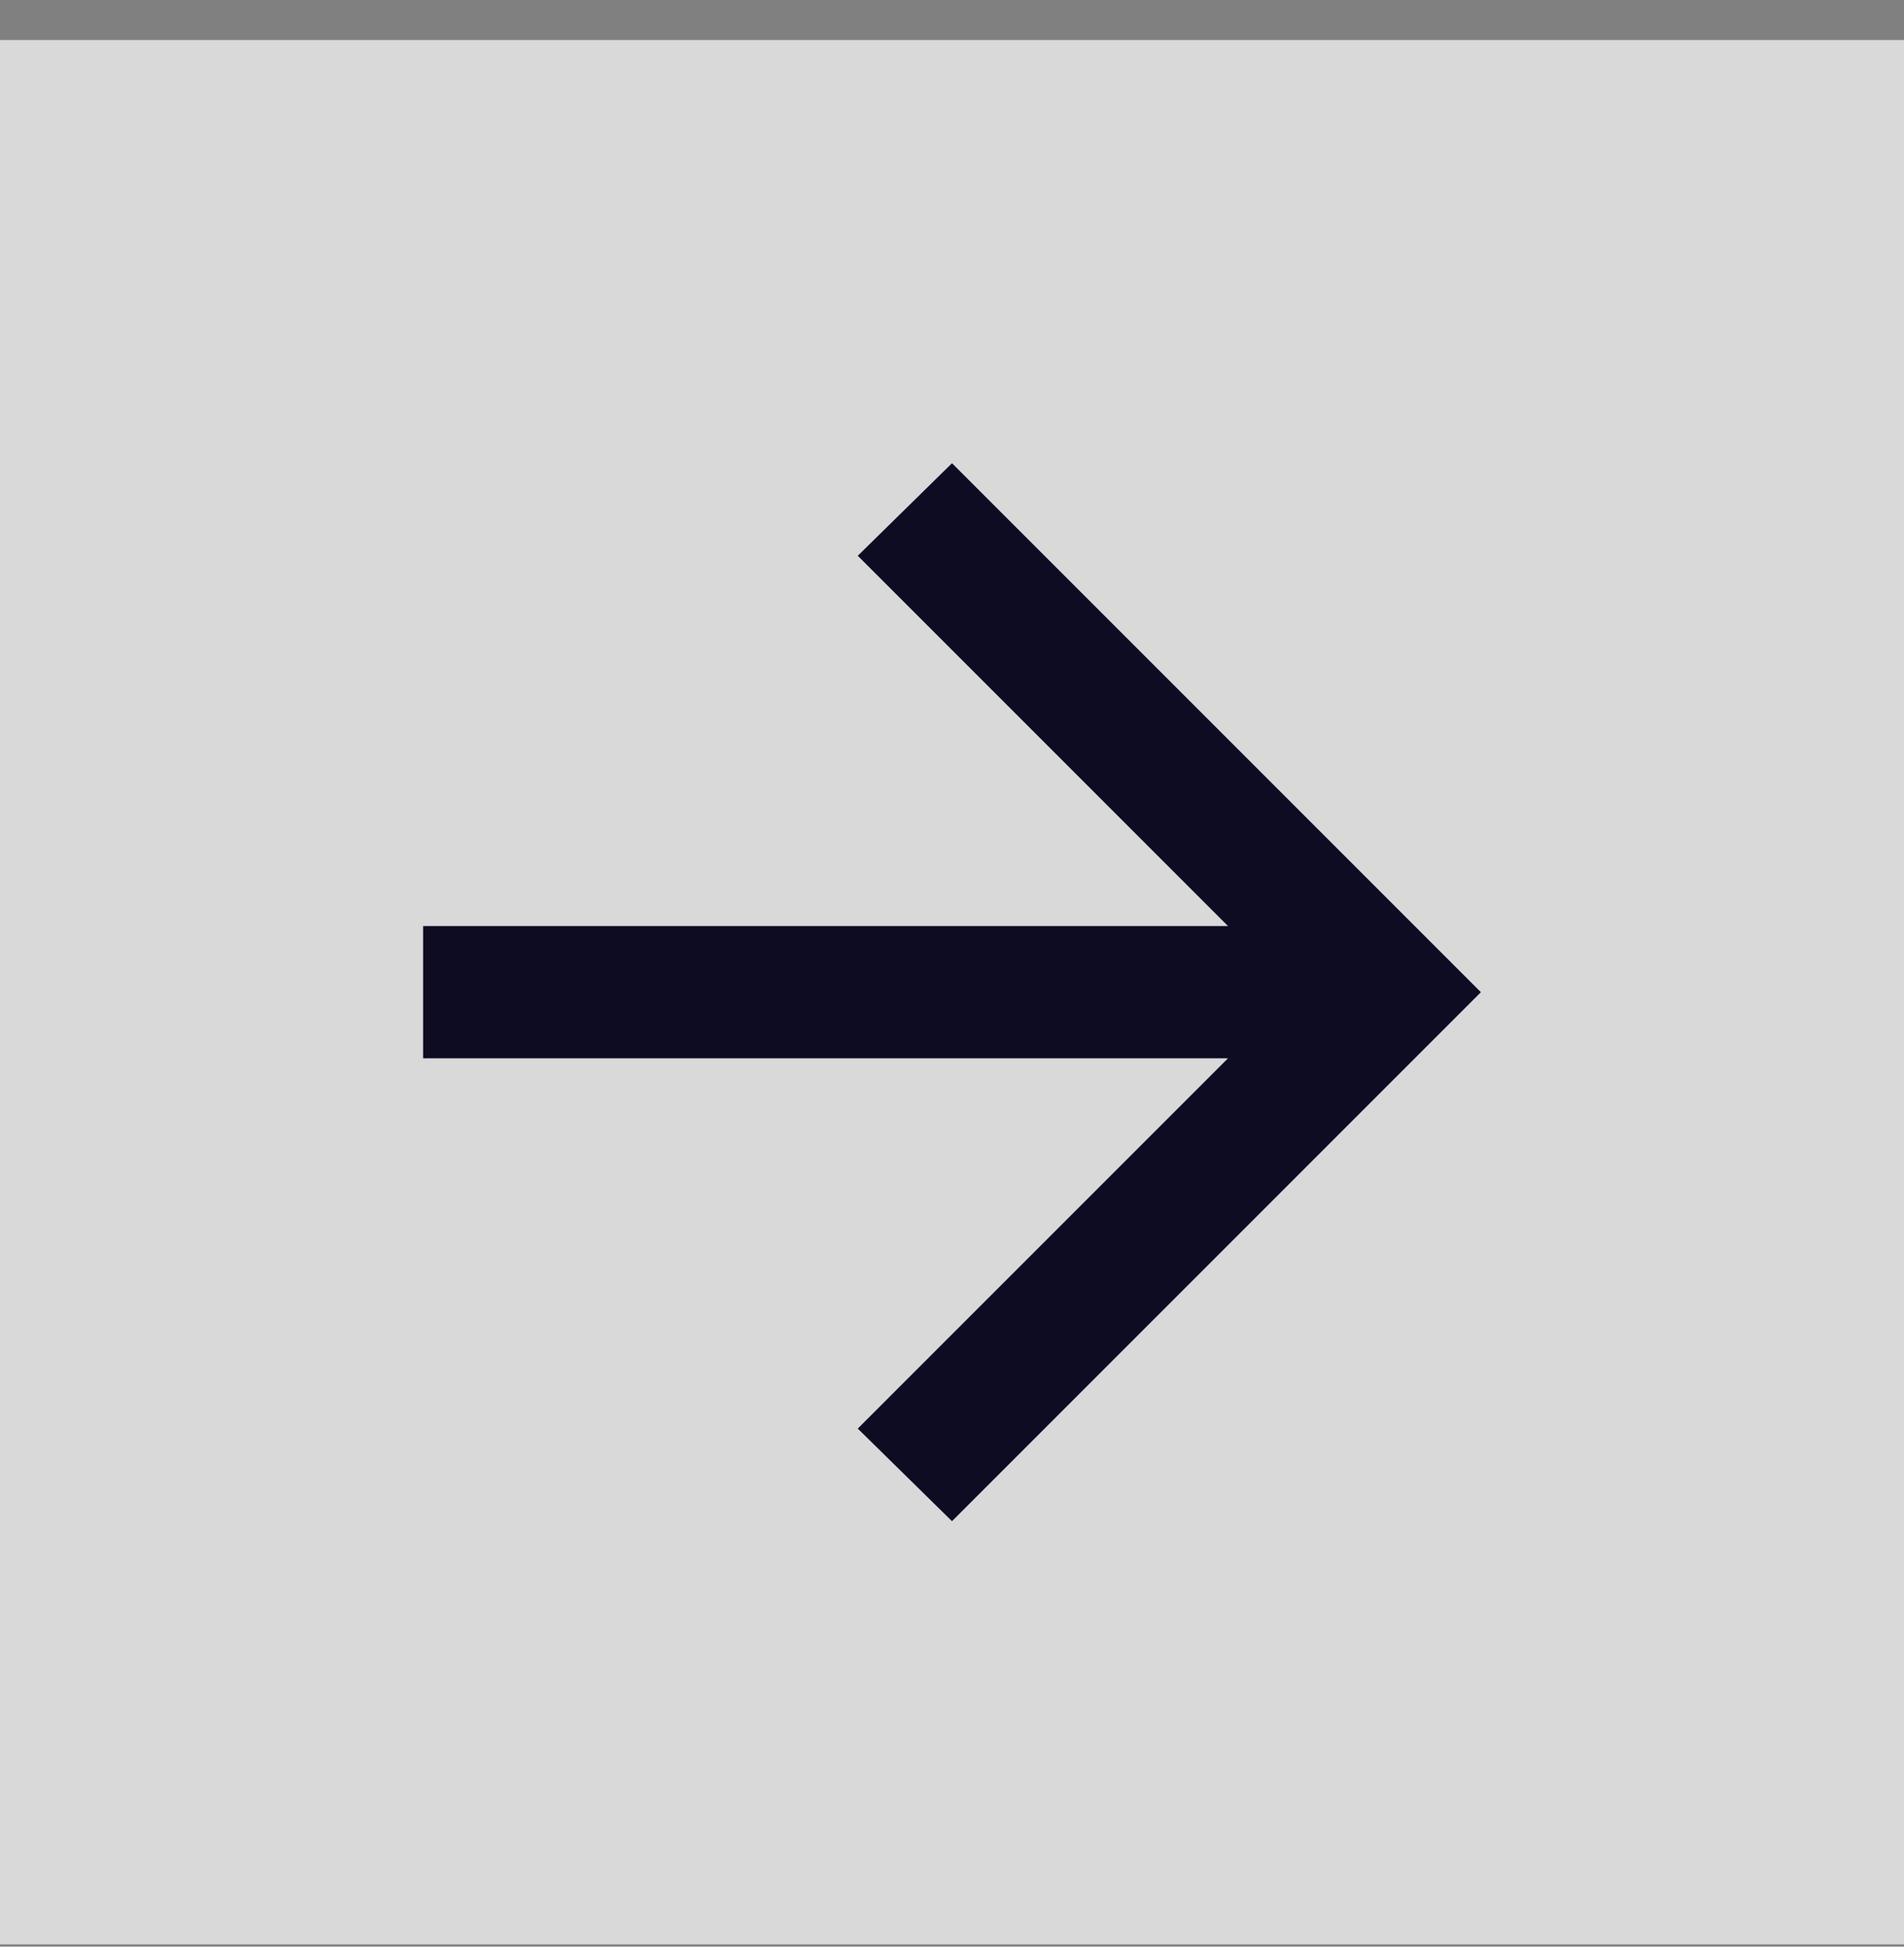 <svg width="45" height="46" viewBox="0 0 45 46" fill="none" xmlns="http://www.w3.org/2000/svg">
<rect x="0" y="0" width="45" height="46" fill="#808080" stroke="none"/>
<rect width="45" height="45" transform="translate(0 0.946)" fill="white" fill-opacity="0.7"/>
<path d="M29.023 25.008H10V21.883H29.023L20.273 13.133L22.5 10.946L35 23.446L22.5 35.946L20.273 33.758L29.023 25.008Z" fill="#0D0C22"/>
</svg>
